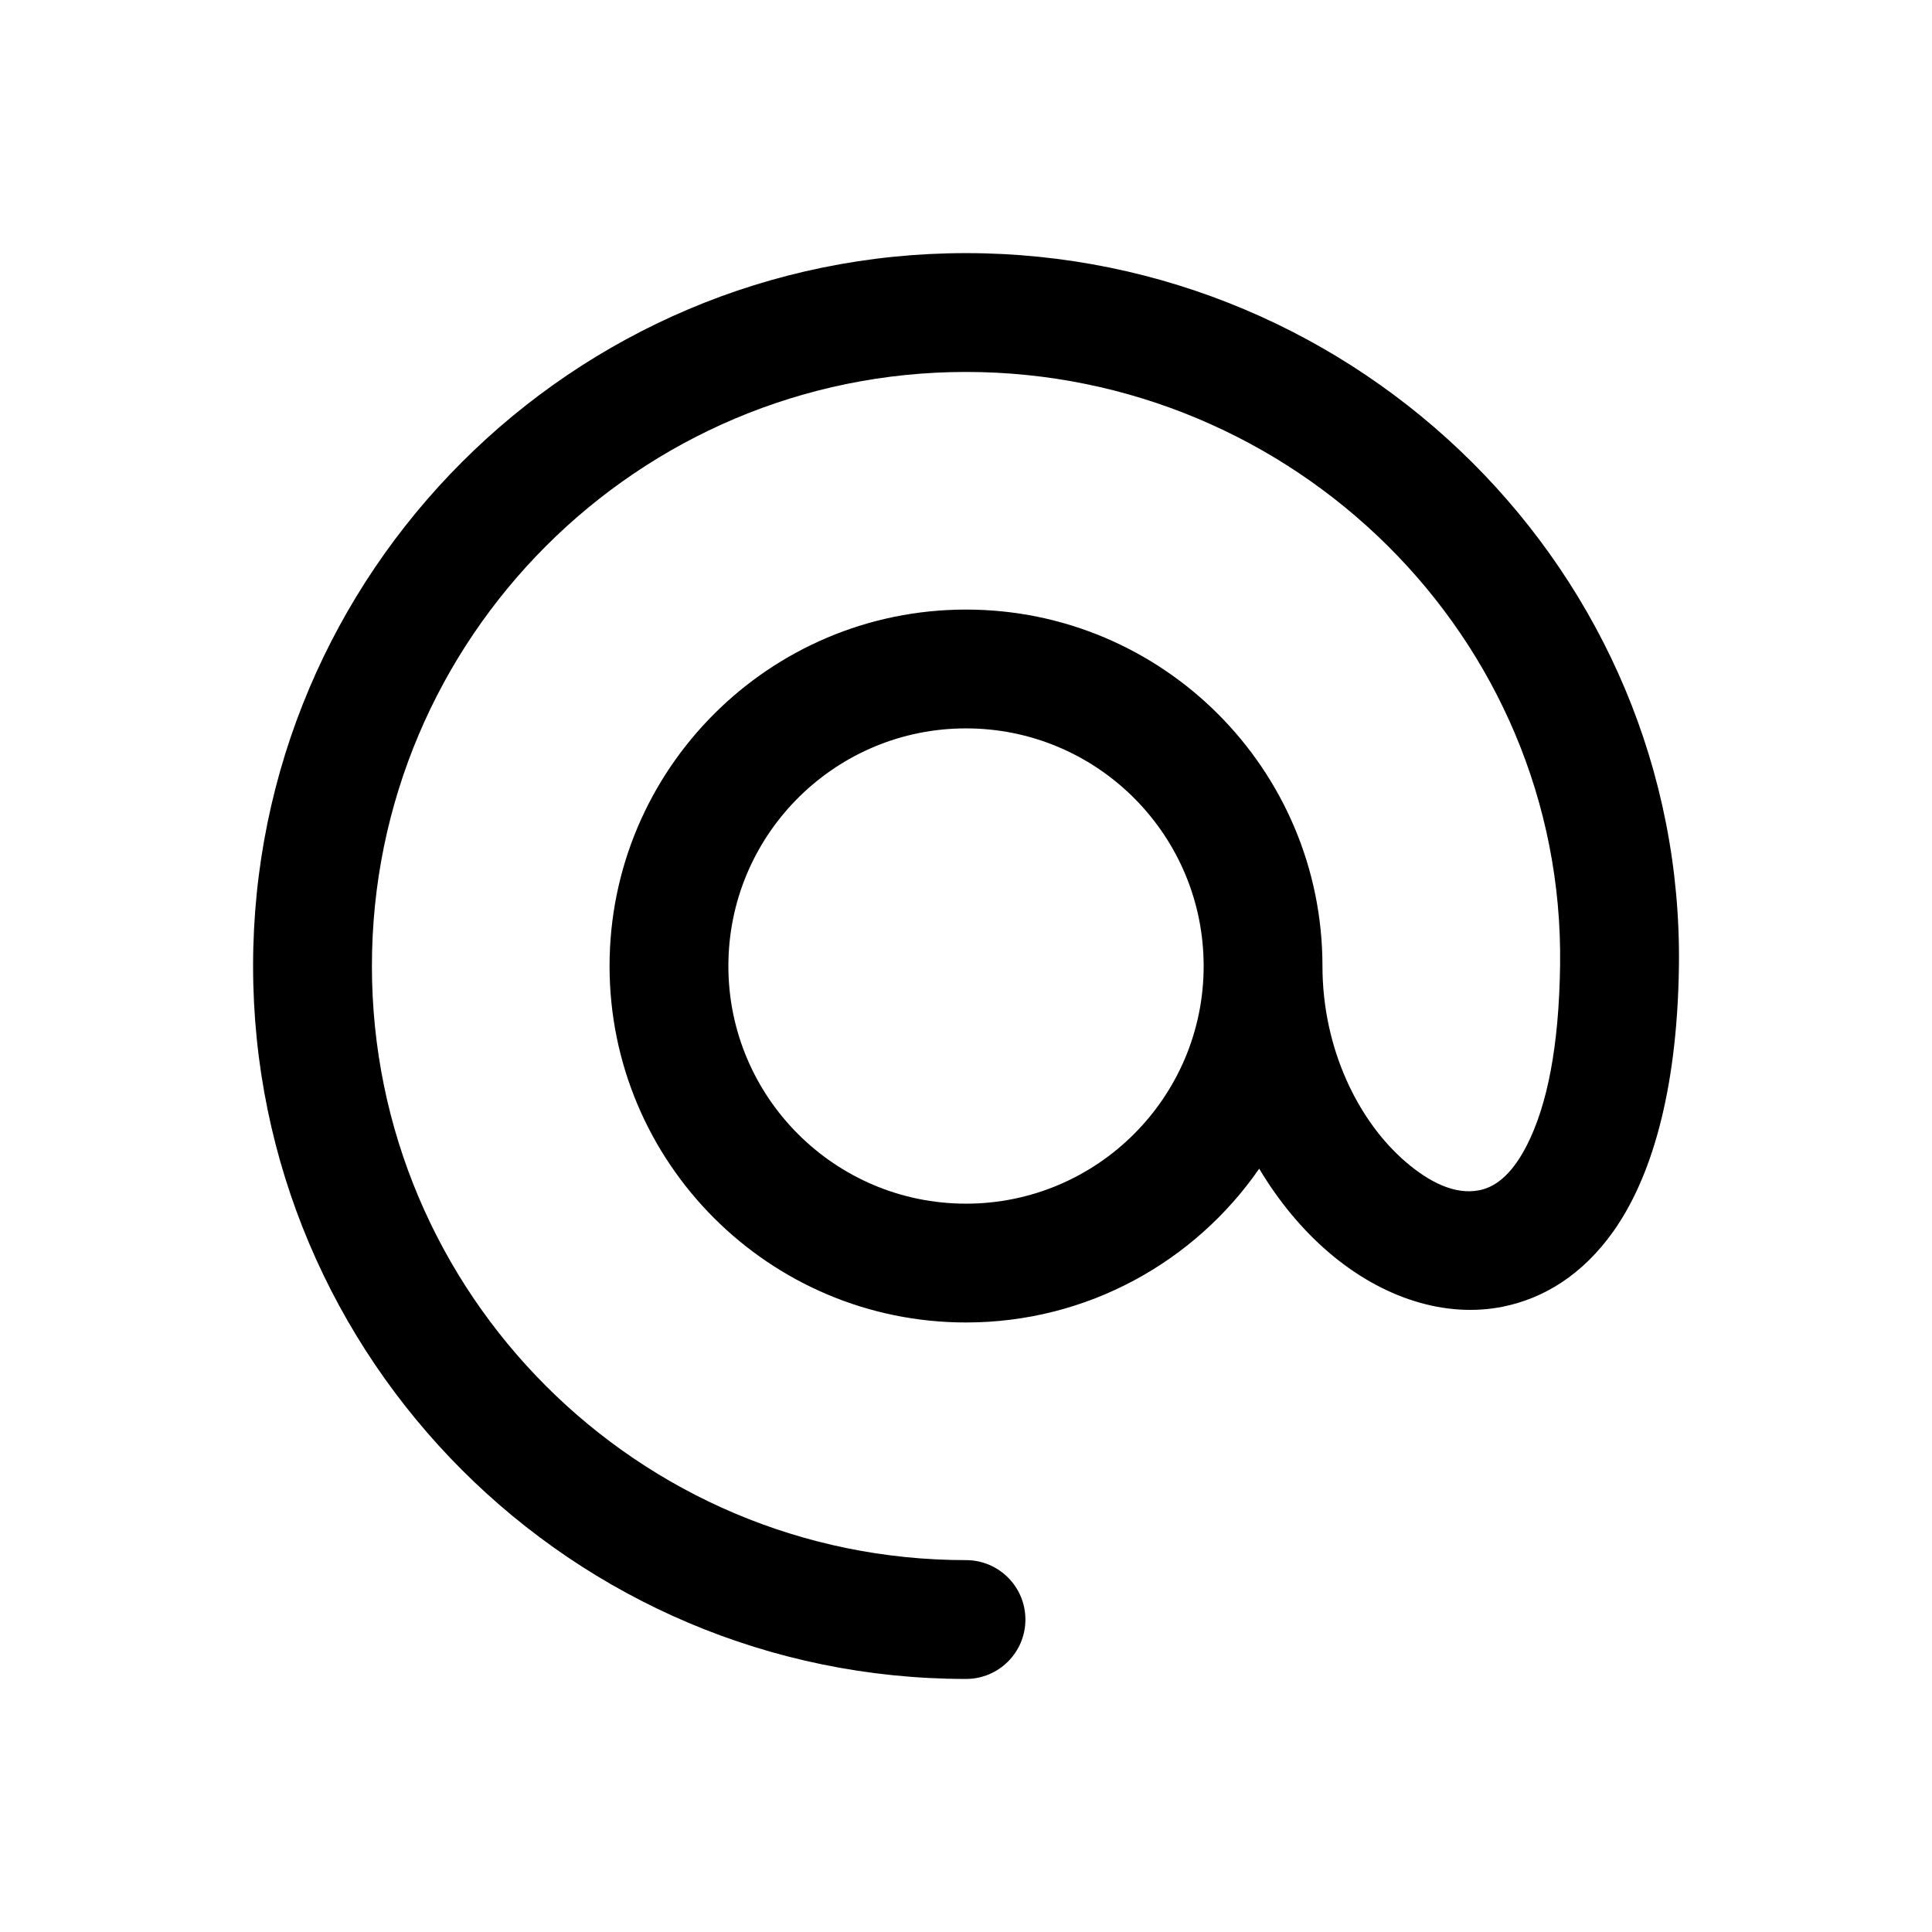 <?xml version="1.0" encoding="UTF-8"?>
<!-- Uploaded to: ICON Repo, www.iconrepo.com, Generator: ICON Repo Mixer Tools -->
<svg fill="#000000" width="800px" height="800px" version="1.1" viewBox="144 144 512 512" xmlns="http://www.w3.org/2000/svg">
 <path d="m477.7 453.71c5.195 8.715 11.453 16.176 18.242 22.02 14.406 12.418 31.254 17.613 46.387 14.543 10.727-2.184 21.02-8.344 29.305-20.051 9.582-13.582 16.824-36.016 17.297-70.004 1.438-104.32-84.602-189.14-188.93-189.14-104.27 0-188.93 84.664-188.93 188.93 0 104.26 84.664 188.93 188.93 188.93 8.695 0 15.742-7.043 15.742-15.742 0-8.699-7.047-15.746-15.742-15.746-86.891 0-157.44-70.551-157.44-157.44 0-86.891 70.551-157.44 157.44-157.44 86.828 0 158.64 70.395 157.44 157.22-0.293 21.512-3.402 37.078-8.758 47.625-3.441 6.769-7.555 10.984-12.613 12.008-6.535 1.316-13.363-2.188-19.582-7.539-12.555-10.805-22.023-30.012-22.023-51.875 0-52.133-42.328-94.465-94.461-94.465s-94.465 42.332-94.465 94.465 42.332 94.461 94.465 94.461c32.195 0 60.652-16.137 77.695-40.754zm-79.332-116.66c-34.004 0.863-61.34 28.73-61.34 62.957 0 34.754 28.219 62.977 62.977 62.977 34.754 0 62.977-28.223 62.977-62.977l-0.023-1.637c-0.863-34.004-28.73-61.34-62.953-61.34z" fill-rule="evenodd"/>
</svg>